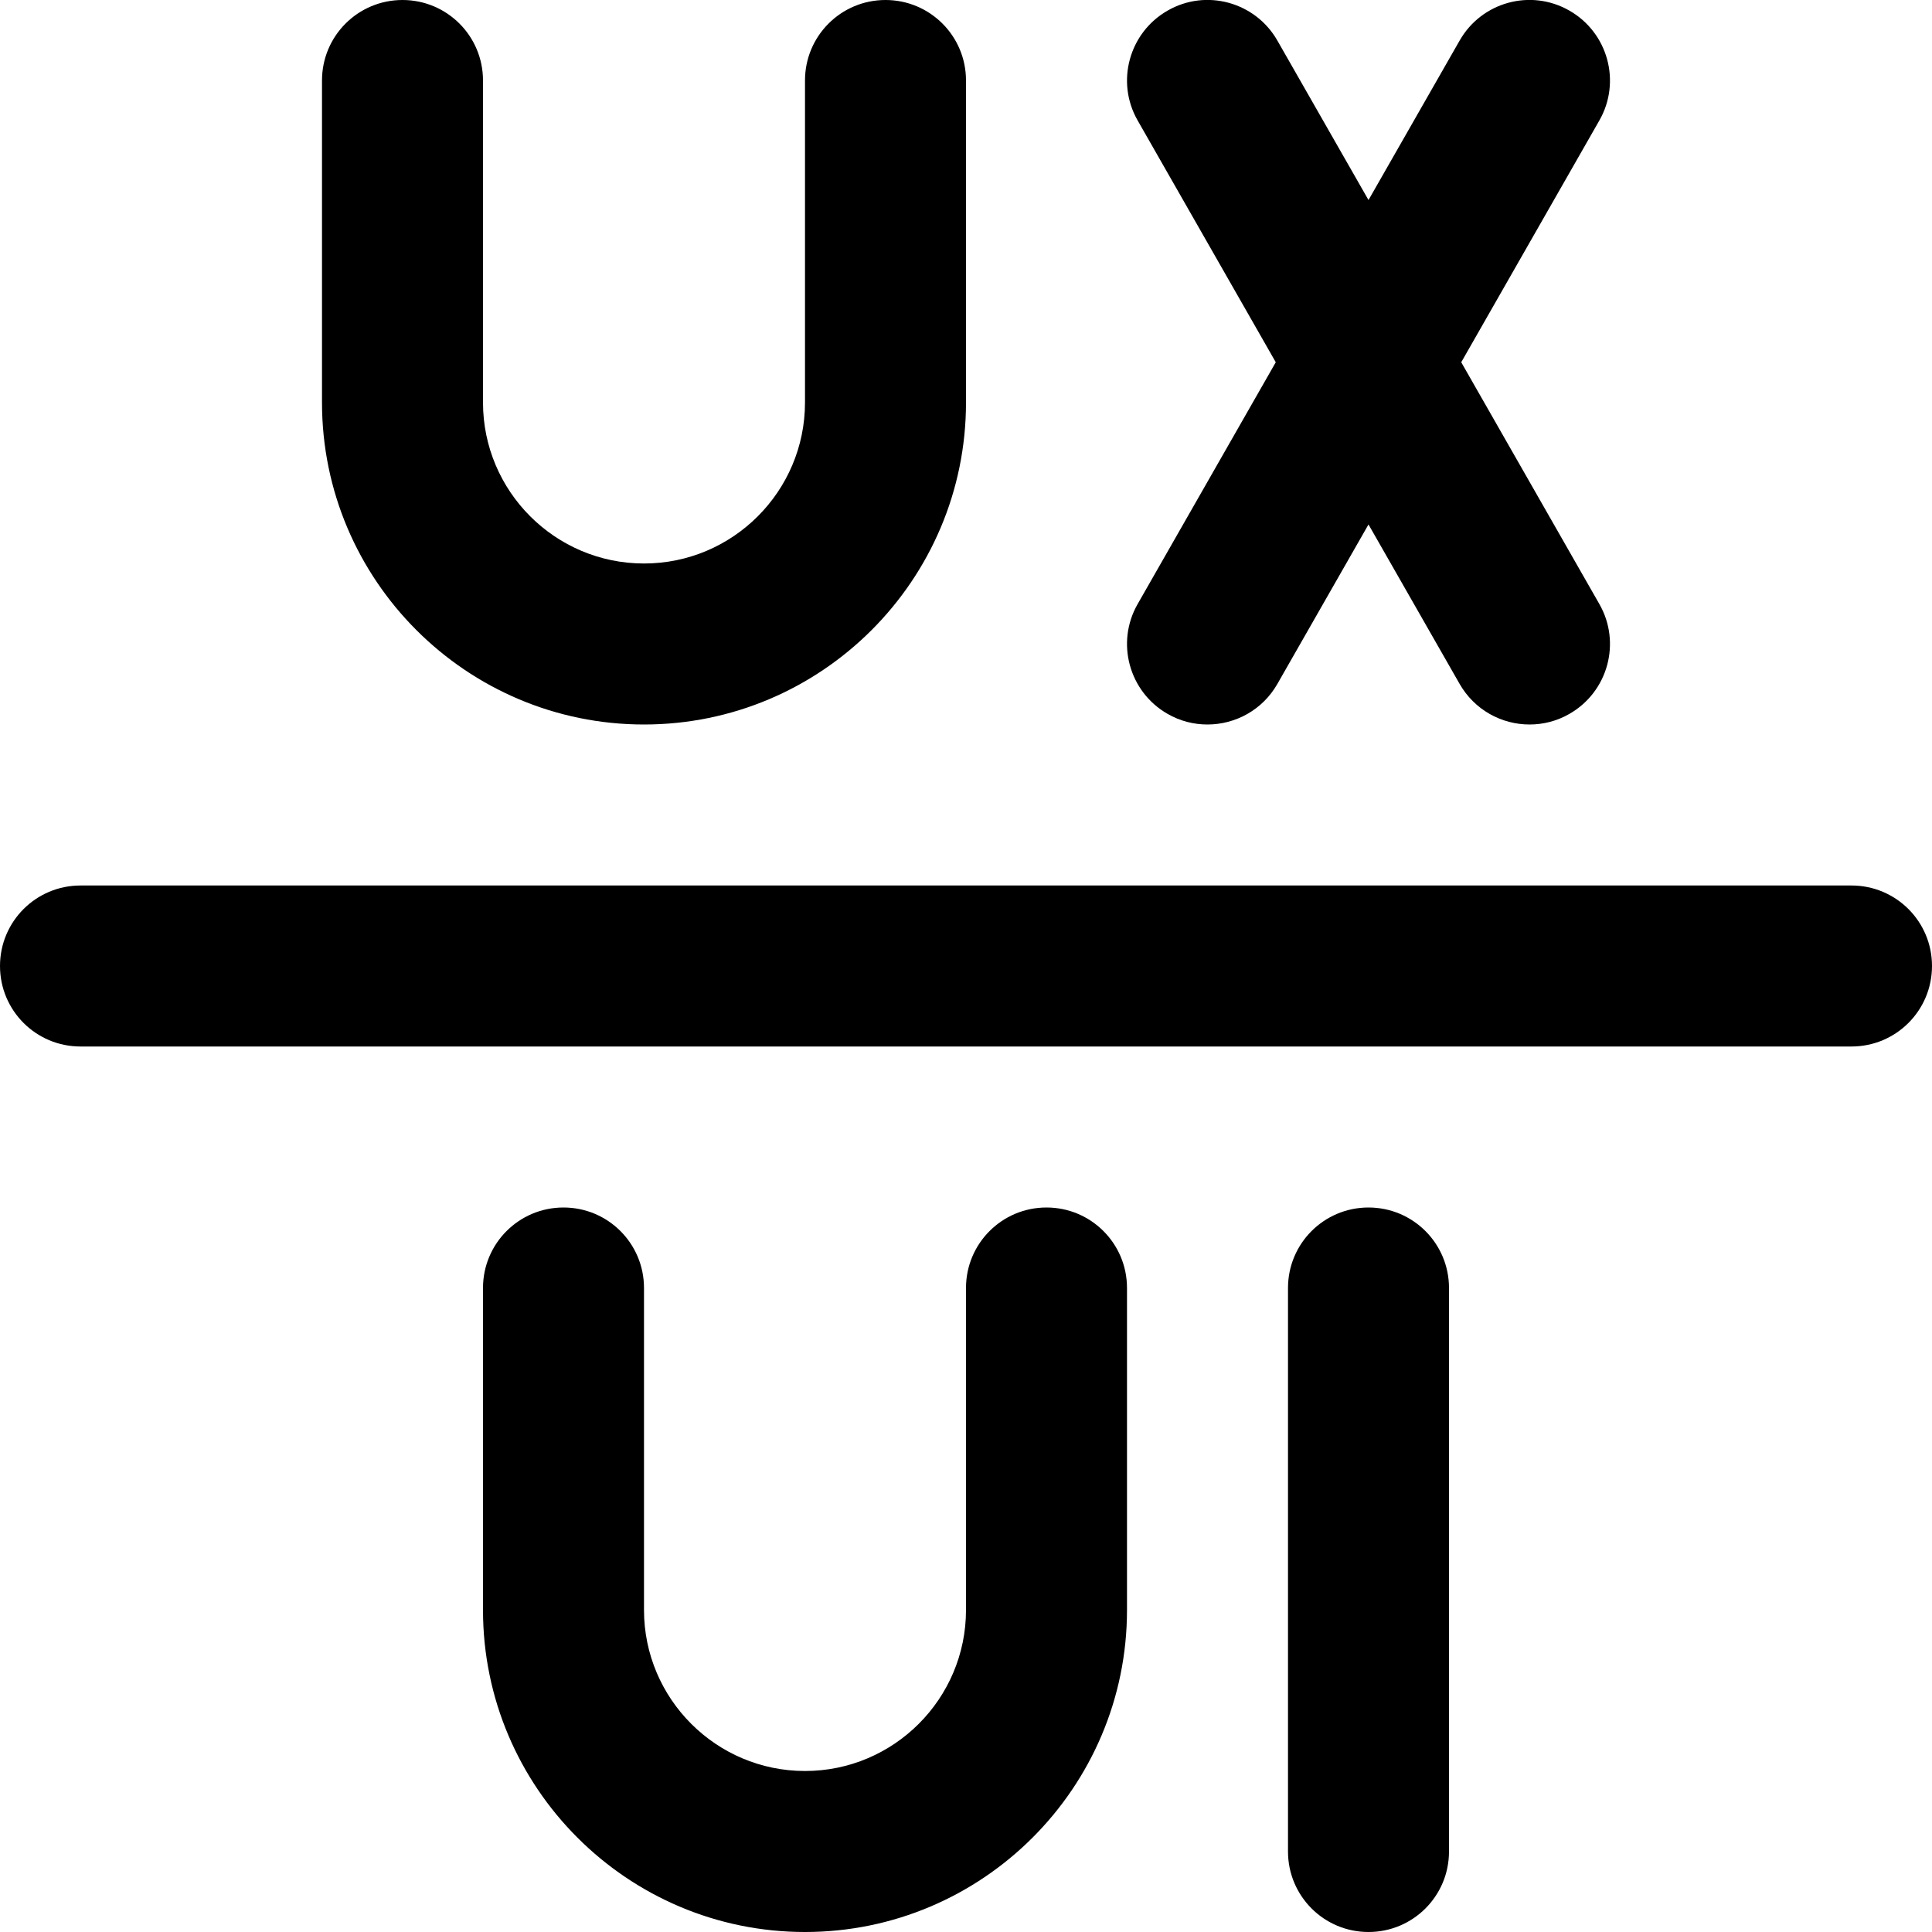 <?xml version="1.0" encoding="UTF-8"?>
<svg xmlns="http://www.w3.org/2000/svg" id="Layer_1" data-name="Layer 1" viewBox="0 0 24 24">
  <path d="m24,12c0,.553-.447,1-1,1H1c-.553,0-1-.447-1-1s.447-1,1-1h22c.553,0,1,.447,1,1Zm-7,3c-.553,0-1,.447-1,1v7c0,.553.447,1,1,1s1-.447,1-1v-7c0-.553-.447-1-1-1Zm-4,0c-.553,0-1,.447-1,1v4c0,1.103-.897,2-2,2s-2-.897-2-2v-4c0-.553-.447-1-1-1s-1,.447-1,1v4c0,2.206,1.794,4,4,4s4-1.794,4-4v-4c0-.553-.447-1-1-1Zm-5-6c2.206,0,4-1.794,4-4V1c0-.553-.447-1-1-1s-1,.447-1,1v4c0,1.103-.897,2-2,2s-2-.897-2-2V1c0-.553-.447-1-1-1s-1,.447-1,1v4c0,2.206,1.794,4,4,4Zm6.504-.132c.156.09.327.132.495.132.348,0,.685-.181.869-.504l1.132-1.981,1.132,1.981c.185.323.521.504.869.504.168,0,.339-.042.495-.132.479-.274.646-.885.372-1.364l-1.716-3.004,1.716-3.004c.274-.479.107-1.09-.372-1.364-.481-.276-1.091-.107-1.364.372l-1.132,1.981-1.132-1.981c-.273-.479-.885-.648-1.364-.372-.479.274-.646.885-.372,1.364l1.716,3.004-1.716,3.004c-.274.479-.107,1.09.372,1.364Z"/>
</svg>
